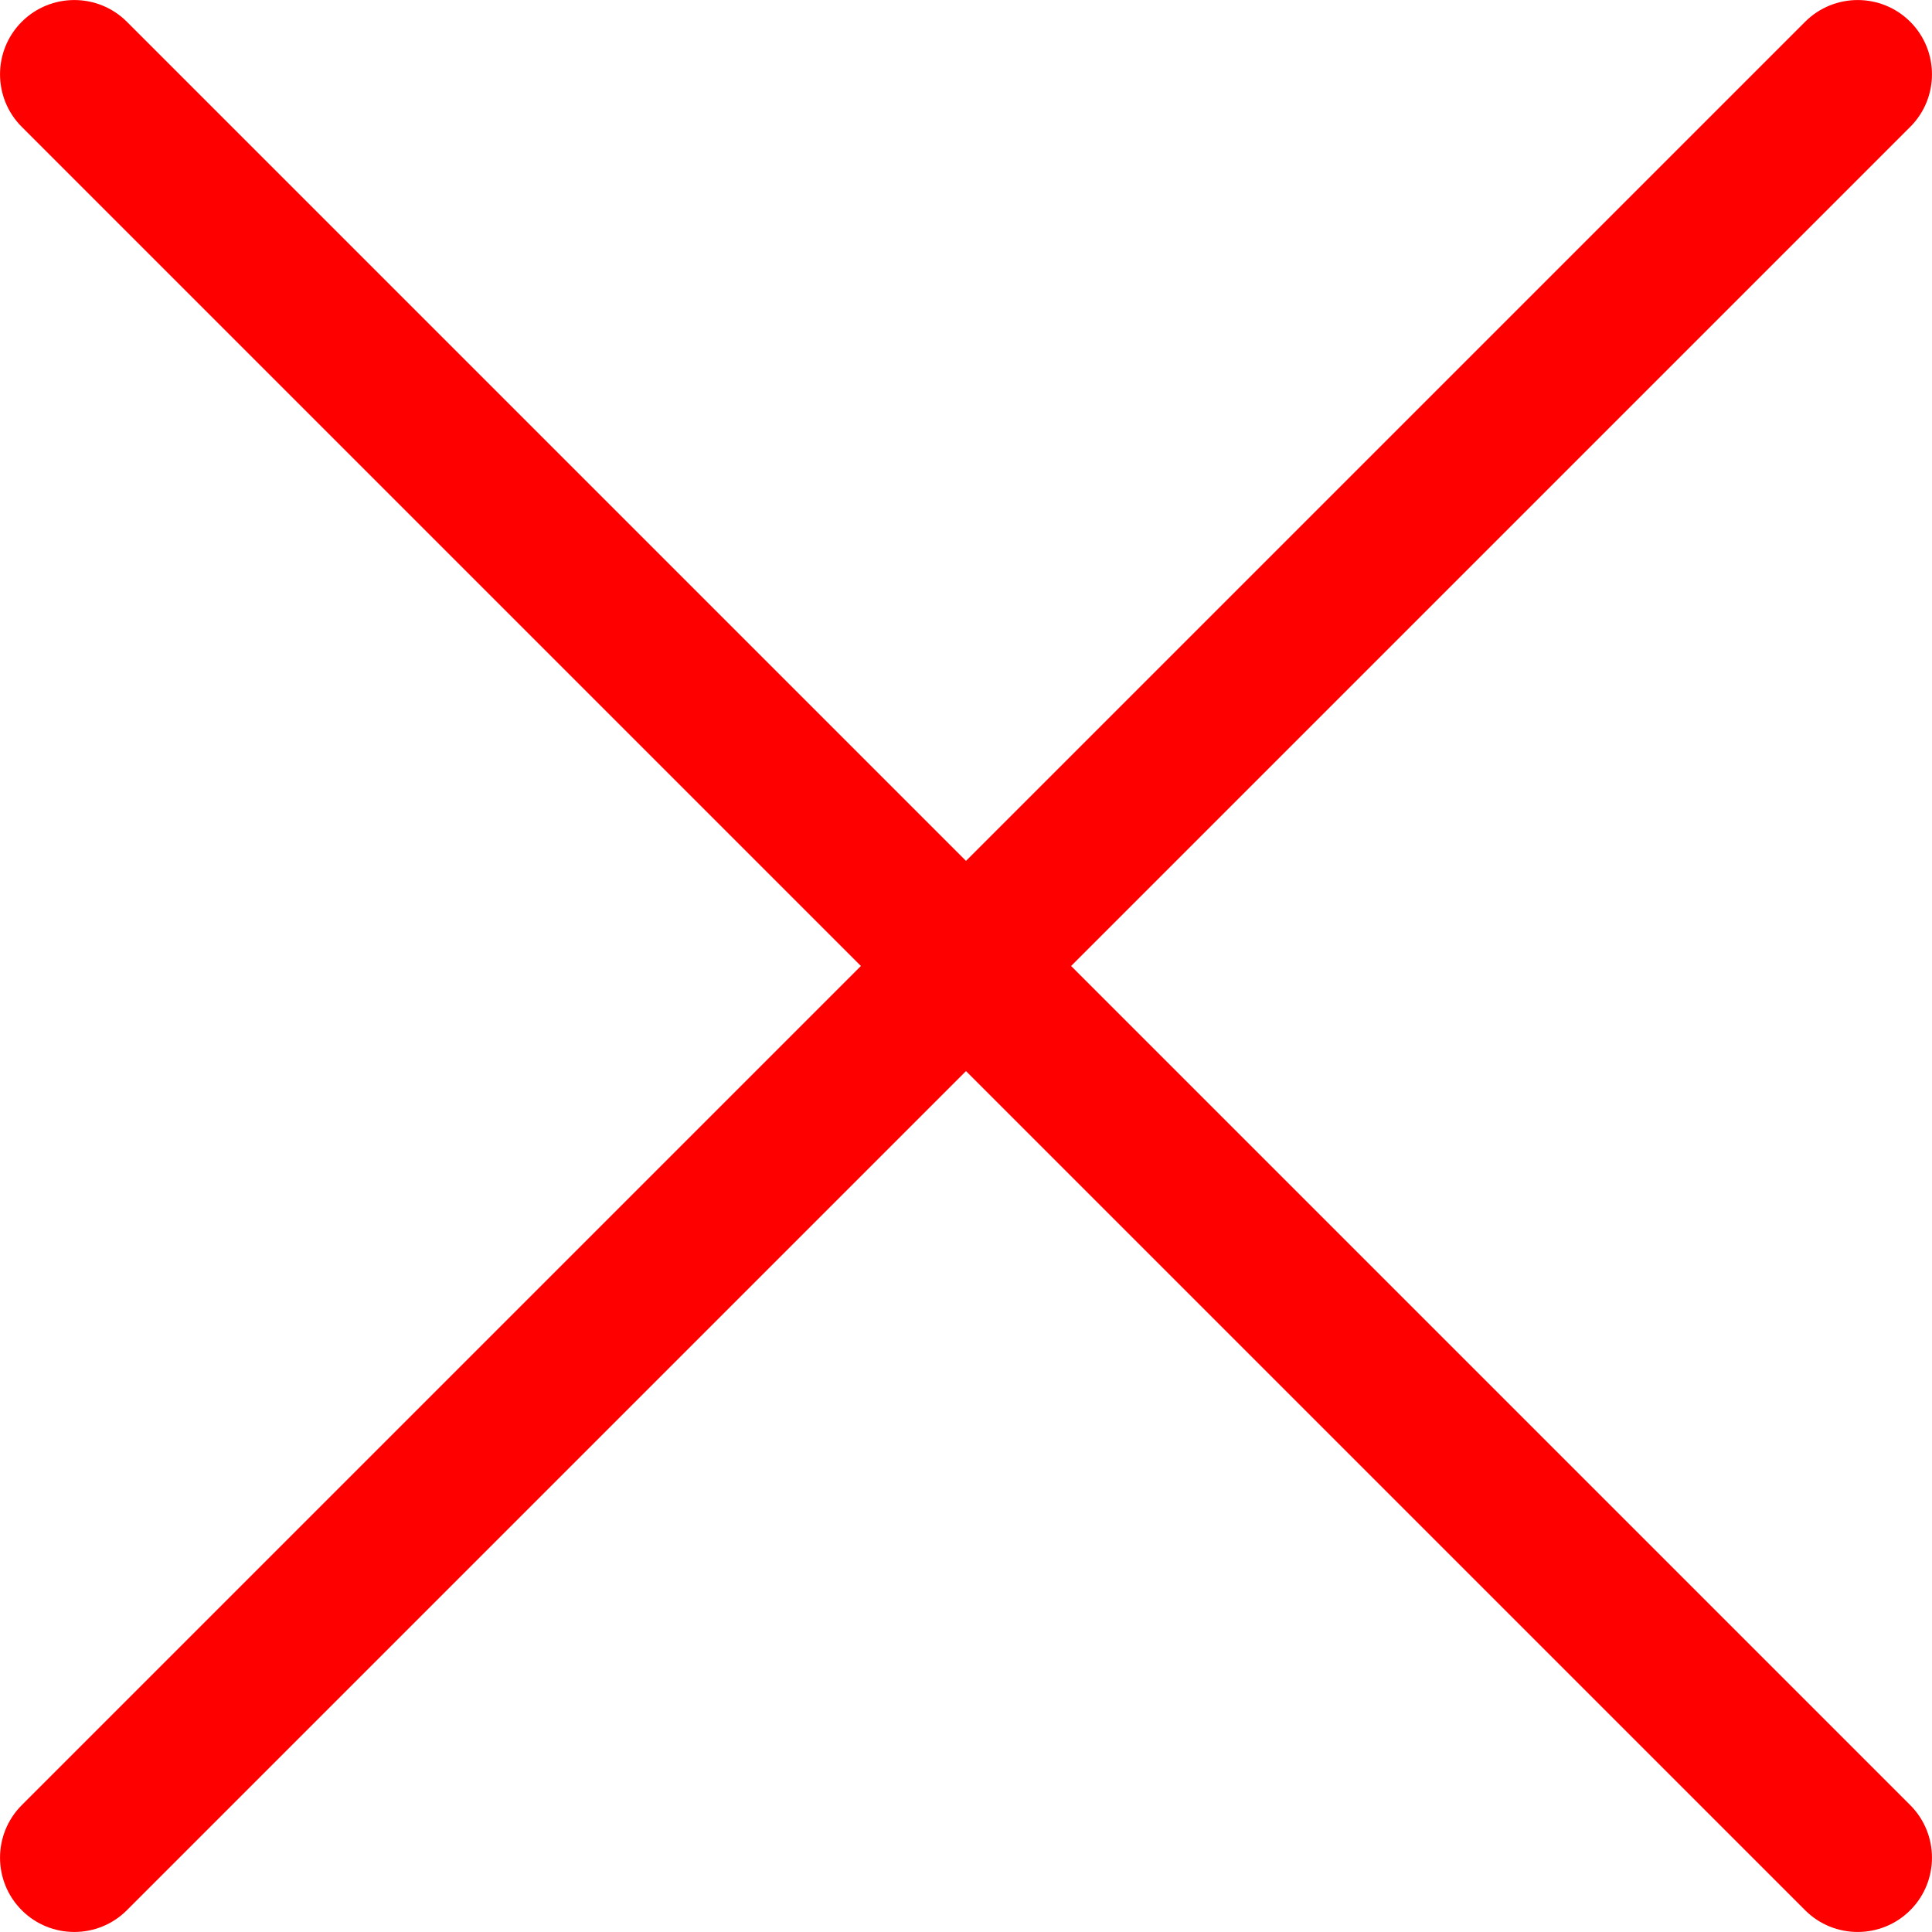 <svg width="15" height="15" viewBox="0 0 15 15" fill="none" xmlns="http://www.w3.org/2000/svg">
<path fill-rule="evenodd" clip-rule="evenodd" d="M0.169 0.169C0.394 -0.056 0.76 -0.056 0.985 0.169L7.5 6.684L14.015 0.169C14.24 -0.056 14.606 -0.056 14.831 0.169C15.056 0.394 15.056 0.76 14.831 0.985L8.316 7.5L14.831 14.015C15.056 14.24 15.056 14.606 14.831 14.831C14.606 15.056 14.24 15.056 14.015 14.831L7.5 8.316L0.985 14.831C0.76 15.056 0.394 15.056 0.169 14.831C-0.056 14.606 -0.056 14.24 0.169 14.015L6.684 7.5L0.169 0.985C-0.056 0.76 -0.056 0.394 0.169 0.169Z" fill="#FF0000"/>
</svg>
